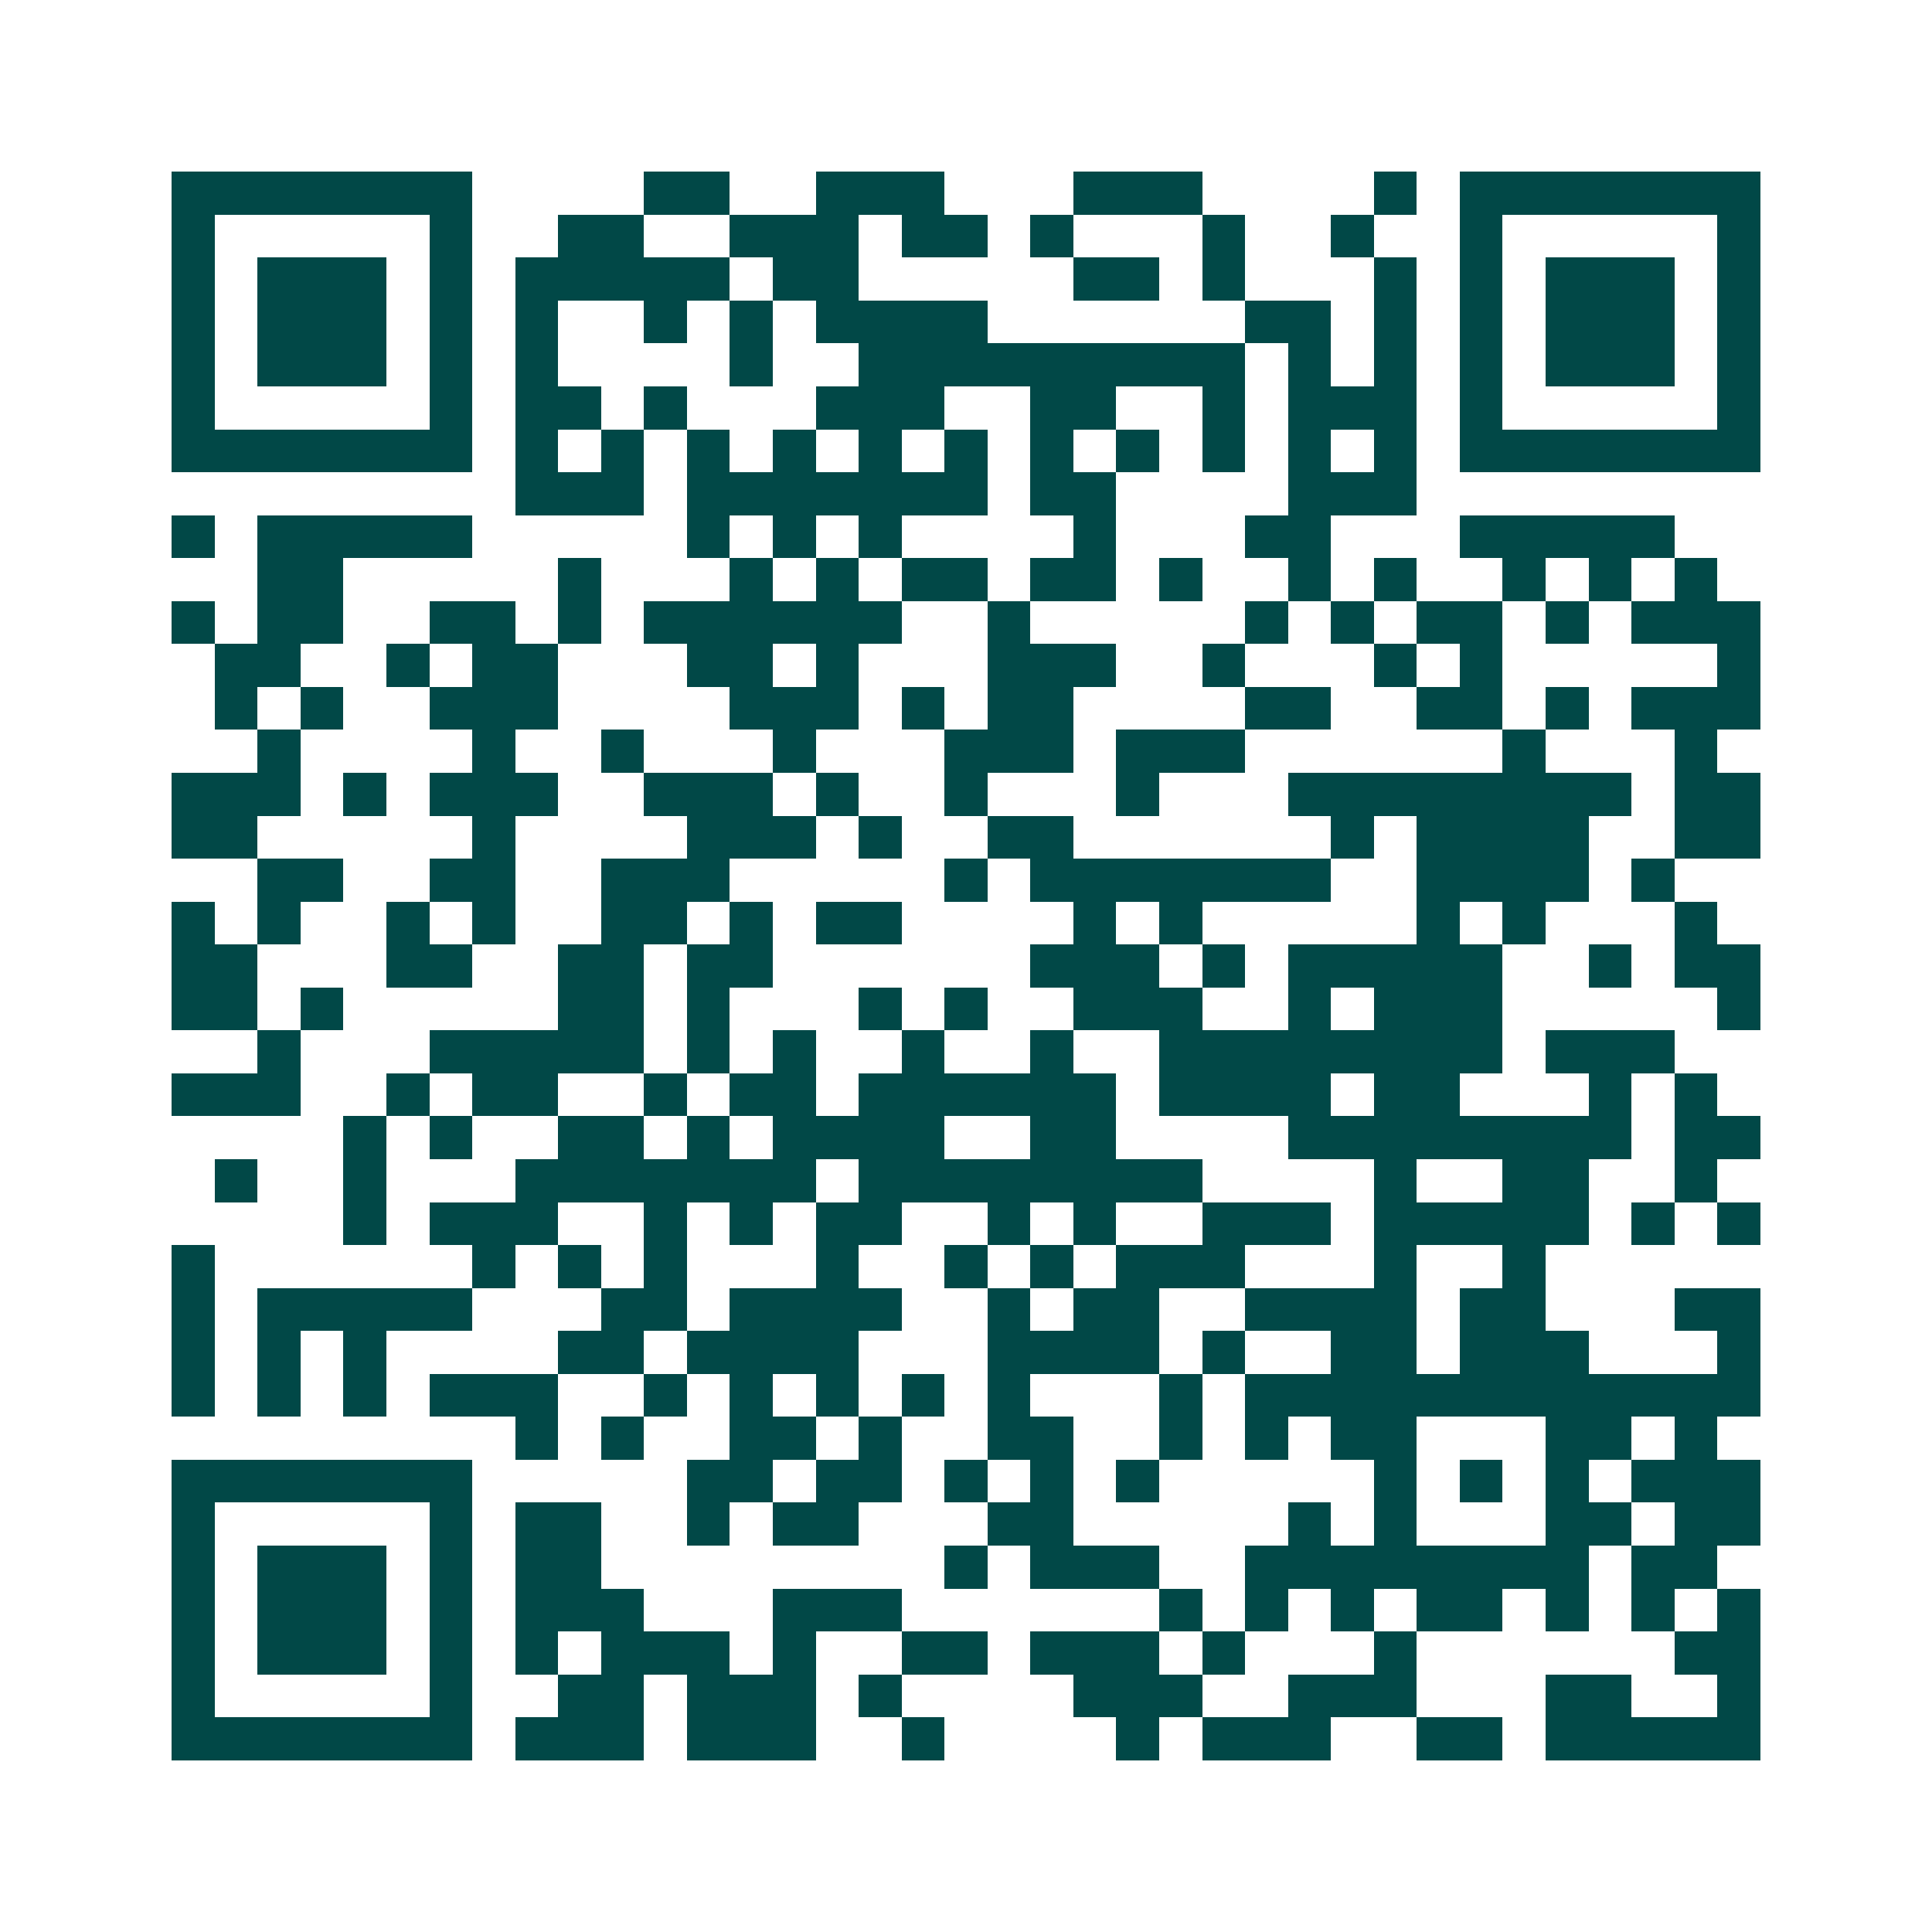 <svg xmlns="http://www.w3.org/2000/svg" width="200" height="200" viewBox="0 0 45 45" shape-rendering="crispEdges"><path fill="#ffffff" d="M0 0h45v45H0z"/><path stroke="#014847" d="M4 4.5h7m4 0h2m2 0h3m3 0h3m4 0h1m1 0h7M4 5.5h1m5 0h1m2 0h2m2 0h3m1 0h2m1 0h1m3 0h1m2 0h1m2 0h1m5 0h1M4 6.5h1m1 0h3m1 0h1m1 0h5m1 0h2m5 0h2m1 0h1m3 0h1m1 0h1m1 0h3m1 0h1M4 7.5h1m1 0h3m1 0h1m1 0h1m2 0h1m1 0h1m1 0h4m6 0h2m1 0h1m1 0h1m1 0h3m1 0h1M4 8.5h1m1 0h3m1 0h1m1 0h1m4 0h1m2 0h9m1 0h1m1 0h1m1 0h1m1 0h3m1 0h1M4 9.5h1m5 0h1m1 0h2m1 0h1m3 0h3m2 0h2m2 0h1m1 0h3m1 0h1m5 0h1M4 10.5h7m1 0h1m1 0h1m1 0h1m1 0h1m1 0h1m1 0h1m1 0h1m1 0h1m1 0h1m1 0h1m1 0h1m1 0h7M12 11.5h3m1 0h7m1 0h2m4 0h3M4 12.5h1m1 0h5m5 0h1m1 0h1m1 0h1m4 0h1m3 0h2m3 0h5M6 13.5h2m5 0h1m3 0h1m1 0h1m1 0h2m1 0h2m1 0h1m2 0h1m1 0h1m2 0h1m1 0h1m1 0h1M4 14.5h1m1 0h2m2 0h2m1 0h1m1 0h6m2 0h1m5 0h1m1 0h1m1 0h2m1 0h1m1 0h3M5 15.5h2m2 0h1m1 0h2m3 0h2m1 0h1m3 0h3m2 0h1m3 0h1m1 0h1m5 0h1M5 16.5h1m1 0h1m2 0h3m4 0h3m1 0h1m1 0h2m4 0h2m2 0h2m1 0h1m1 0h3M6 17.5h1m4 0h1m2 0h1m3 0h1m3 0h3m1 0h3m6 0h1m3 0h1M4 18.5h3m1 0h1m1 0h3m2 0h3m1 0h1m2 0h1m3 0h1m3 0h8m1 0h2M4 19.5h2m5 0h1m4 0h3m1 0h1m2 0h2m6 0h1m1 0h4m2 0h2M6 20.5h2m2 0h2m2 0h3m5 0h1m1 0h7m2 0h4m1 0h1M4 21.5h1m1 0h1m2 0h1m1 0h1m2 0h2m1 0h1m1 0h2m4 0h1m1 0h1m5 0h1m1 0h1m3 0h1M4 22.5h2m3 0h2m2 0h2m1 0h2m6 0h3m1 0h1m1 0h5m2 0h1m1 0h2M4 23.5h2m1 0h1m5 0h2m1 0h1m3 0h1m1 0h1m2 0h3m2 0h1m1 0h3m5 0h1M6 24.5h1m3 0h5m1 0h1m1 0h1m2 0h1m2 0h1m2 0h8m1 0h3M4 25.5h3m2 0h1m1 0h2m2 0h1m1 0h2m1 0h6m1 0h4m1 0h2m3 0h1m1 0h1M8 26.5h1m1 0h1m2 0h2m1 0h1m1 0h4m2 0h2m4 0h8m1 0h2M5 27.5h1m2 0h1m3 0h7m1 0h8m4 0h1m2 0h2m2 0h1M8 28.5h1m1 0h3m2 0h1m1 0h1m1 0h2m2 0h1m1 0h1m2 0h3m1 0h5m1 0h1m1 0h1M4 29.5h1m6 0h1m1 0h1m1 0h1m3 0h1m2 0h1m1 0h1m1 0h3m3 0h1m2 0h1M4 30.5h1m1 0h5m3 0h2m1 0h4m2 0h1m1 0h2m2 0h4m1 0h2m3 0h2M4 31.5h1m1 0h1m1 0h1m4 0h2m1 0h4m3 0h4m1 0h1m2 0h2m1 0h3m3 0h1M4 32.5h1m1 0h1m1 0h1m1 0h3m2 0h1m1 0h1m1 0h1m1 0h1m1 0h1m3 0h1m1 0h12M12 33.5h1m1 0h1m2 0h2m1 0h1m2 0h2m2 0h1m1 0h1m1 0h2m3 0h2m1 0h1M4 34.5h7m5 0h2m1 0h2m1 0h1m1 0h1m1 0h1m5 0h1m1 0h1m1 0h1m1 0h3M4 35.5h1m5 0h1m1 0h2m2 0h1m1 0h2m3 0h2m5 0h1m1 0h1m3 0h2m1 0h2M4 36.5h1m1 0h3m1 0h1m1 0h2m8 0h1m1 0h3m2 0h8m1 0h2M4 37.5h1m1 0h3m1 0h1m1 0h3m3 0h3m6 0h1m1 0h1m1 0h1m1 0h2m1 0h1m1 0h1m1 0h1M4 38.5h1m1 0h3m1 0h1m1 0h1m1 0h3m1 0h1m2 0h2m1 0h3m1 0h1m3 0h1m6 0h2M4 39.5h1m5 0h1m2 0h2m1 0h3m1 0h1m4 0h3m2 0h3m3 0h2m2 0h1M4 40.5h7m1 0h3m1 0h3m2 0h1m4 0h1m1 0h3m2 0h2m1 0h5"/></svg>

